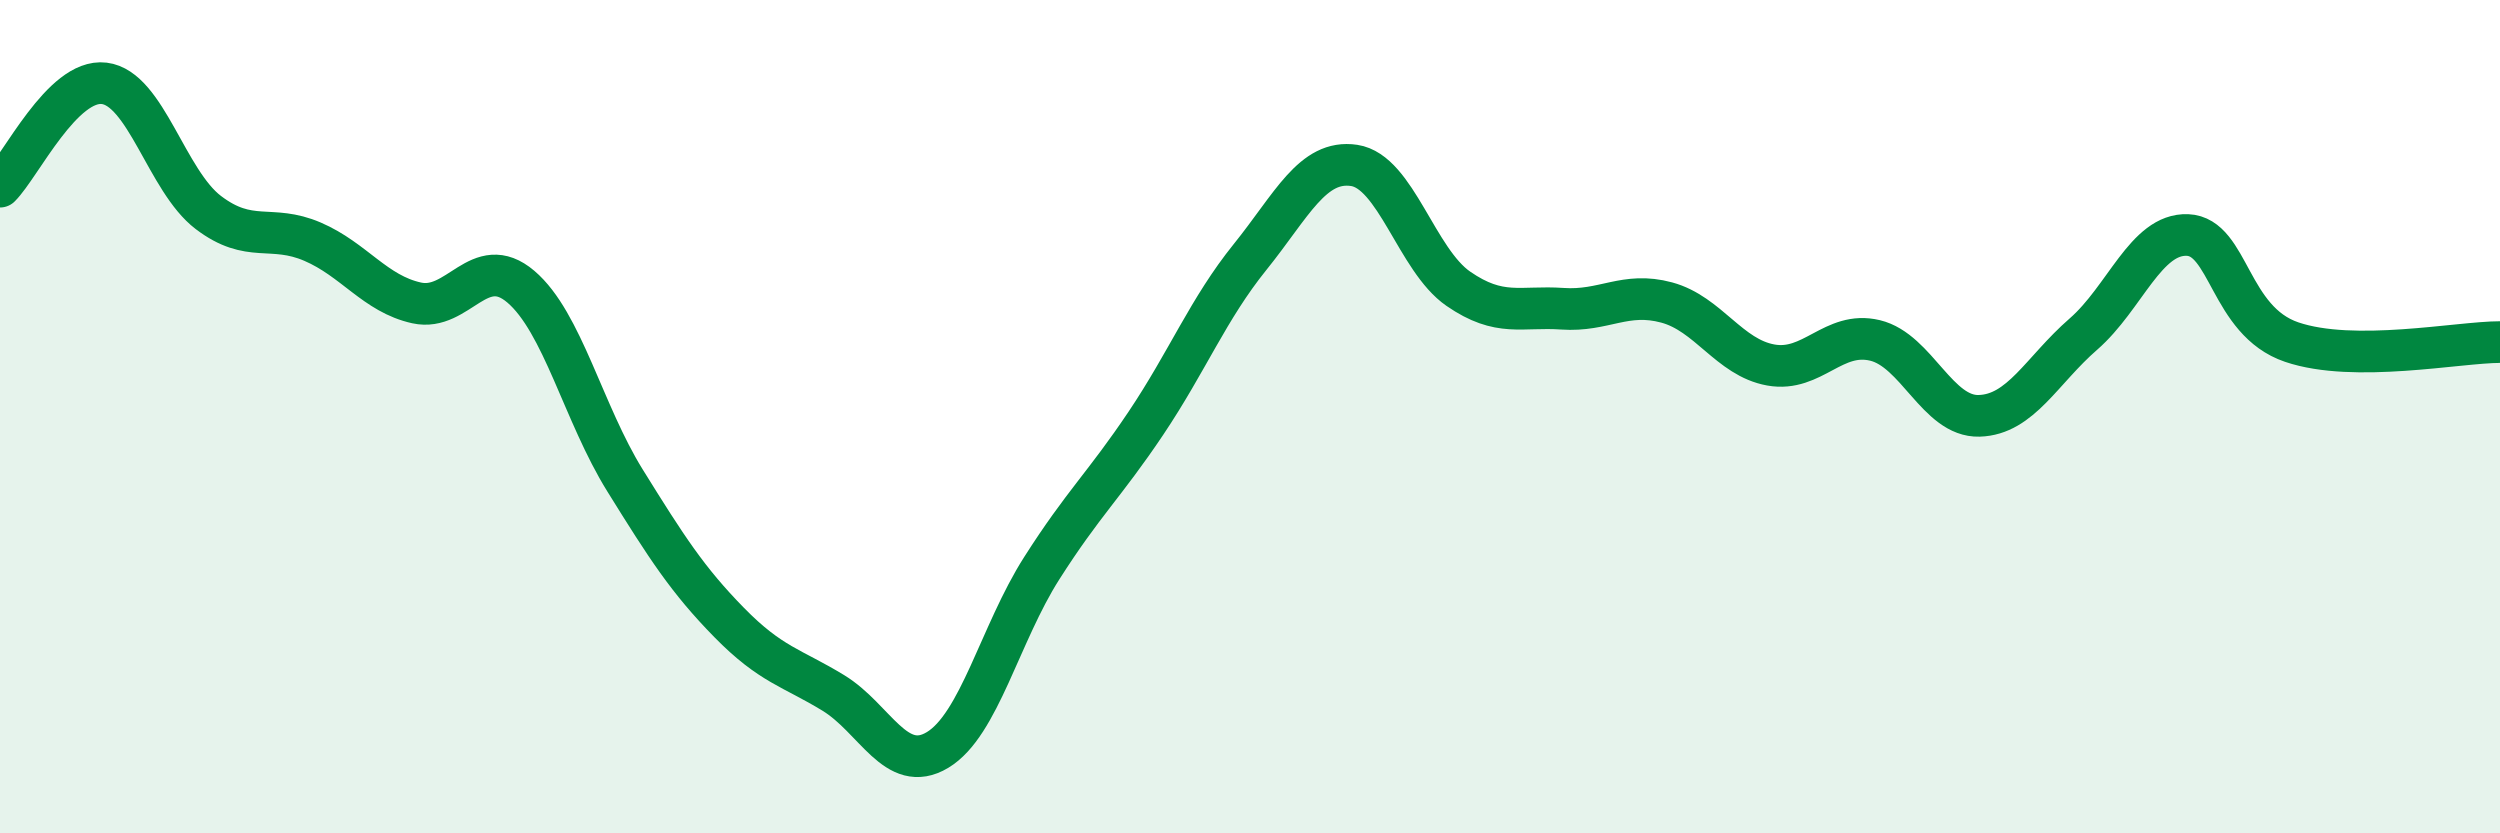 
    <svg width="60" height="20" viewBox="0 0 60 20" xmlns="http://www.w3.org/2000/svg">
      <path
        d="M 0,4.48 C 0.5,3.98 1.5,1.88 2.5,2 C 3.5,2.12 4,4.34 5,5.1 C 6,5.86 6.5,5.37 7.5,5.8 C 8.5,6.23 9,7.05 10,7.27 C 11,7.49 11.5,6.03 12.5,6.88 C 13.5,7.73 14,9.92 15,11.53 C 16,13.14 16.5,13.92 17.5,14.94 C 18.5,15.96 19,16.02 20,16.63 C 21,17.24 21.5,18.6 22.5,18 C 23.5,17.4 24,15.21 25,13.64 C 26,12.07 26.5,11.65 27.5,10.16 C 28.5,8.67 29,7.41 30,6.17 C 31,4.93 31.5,3.82 32.5,3.97 C 33.5,4.12 34,6.24 35,6.93 C 36,7.62 36.5,7.34 37.5,7.41 C 38.5,7.48 39,6.99 40,7.26 C 41,7.53 41.5,8.58 42.5,8.76 C 43.5,8.94 44,7.93 45,8.17 C 46,8.41 46.5,10.01 47.5,9.98 C 48.5,9.95 49,8.89 50,8.02 C 51,7.15 51.5,5.6 52.5,5.64 C 53.5,5.68 53.5,7.7 55,8.21 C 56.5,8.72 59,8.21 60,8.21L60 20L0 20Z"
        fill="#008740"
        opacity="0.1"
        stroke-linecap="round"
        stroke-linejoin="round"
      />
      <path
        d="M 0,4.48 C 0.5,3.98 1.5,1.88 2.5,2 C 3.5,2.12 4,4.34 5,5.1 C 6,5.86 6.5,5.37 7.5,5.8 C 8.5,6.23 9,7.05 10,7.27 C 11,7.49 11.5,6.03 12.5,6.88 C 13.5,7.73 14,9.92 15,11.53 C 16,13.14 16.5,13.92 17.5,14.94 C 18.5,15.96 19,16.02 20,16.63 C 21,17.24 21.5,18.6 22.5,18 C 23.5,17.4 24,15.21 25,13.64 C 26,12.07 26.5,11.65 27.5,10.16 C 28.5,8.67 29,7.41 30,6.17 C 31,4.93 31.5,3.82 32.5,3.97 C 33.5,4.12 34,6.24 35,6.93 C 36,7.62 36.5,7.34 37.5,7.41 C 38.5,7.48 39,6.99 40,7.26 C 41,7.53 41.5,8.58 42.5,8.76 C 43.5,8.94 44,7.93 45,8.17 C 46,8.41 46.5,10.01 47.5,9.98 C 48.5,9.95 49,8.89 50,8.02 C 51,7.15 51.5,5.6 52.5,5.64 C 53.5,5.68 53.5,7.7 55,8.21 C 56.5,8.72 59,8.21 60,8.21"
        stroke="#008740"
        stroke-width="1"
        fill="none"
        stroke-linecap="round"
        stroke-linejoin="round"
      />
    </svg>
  